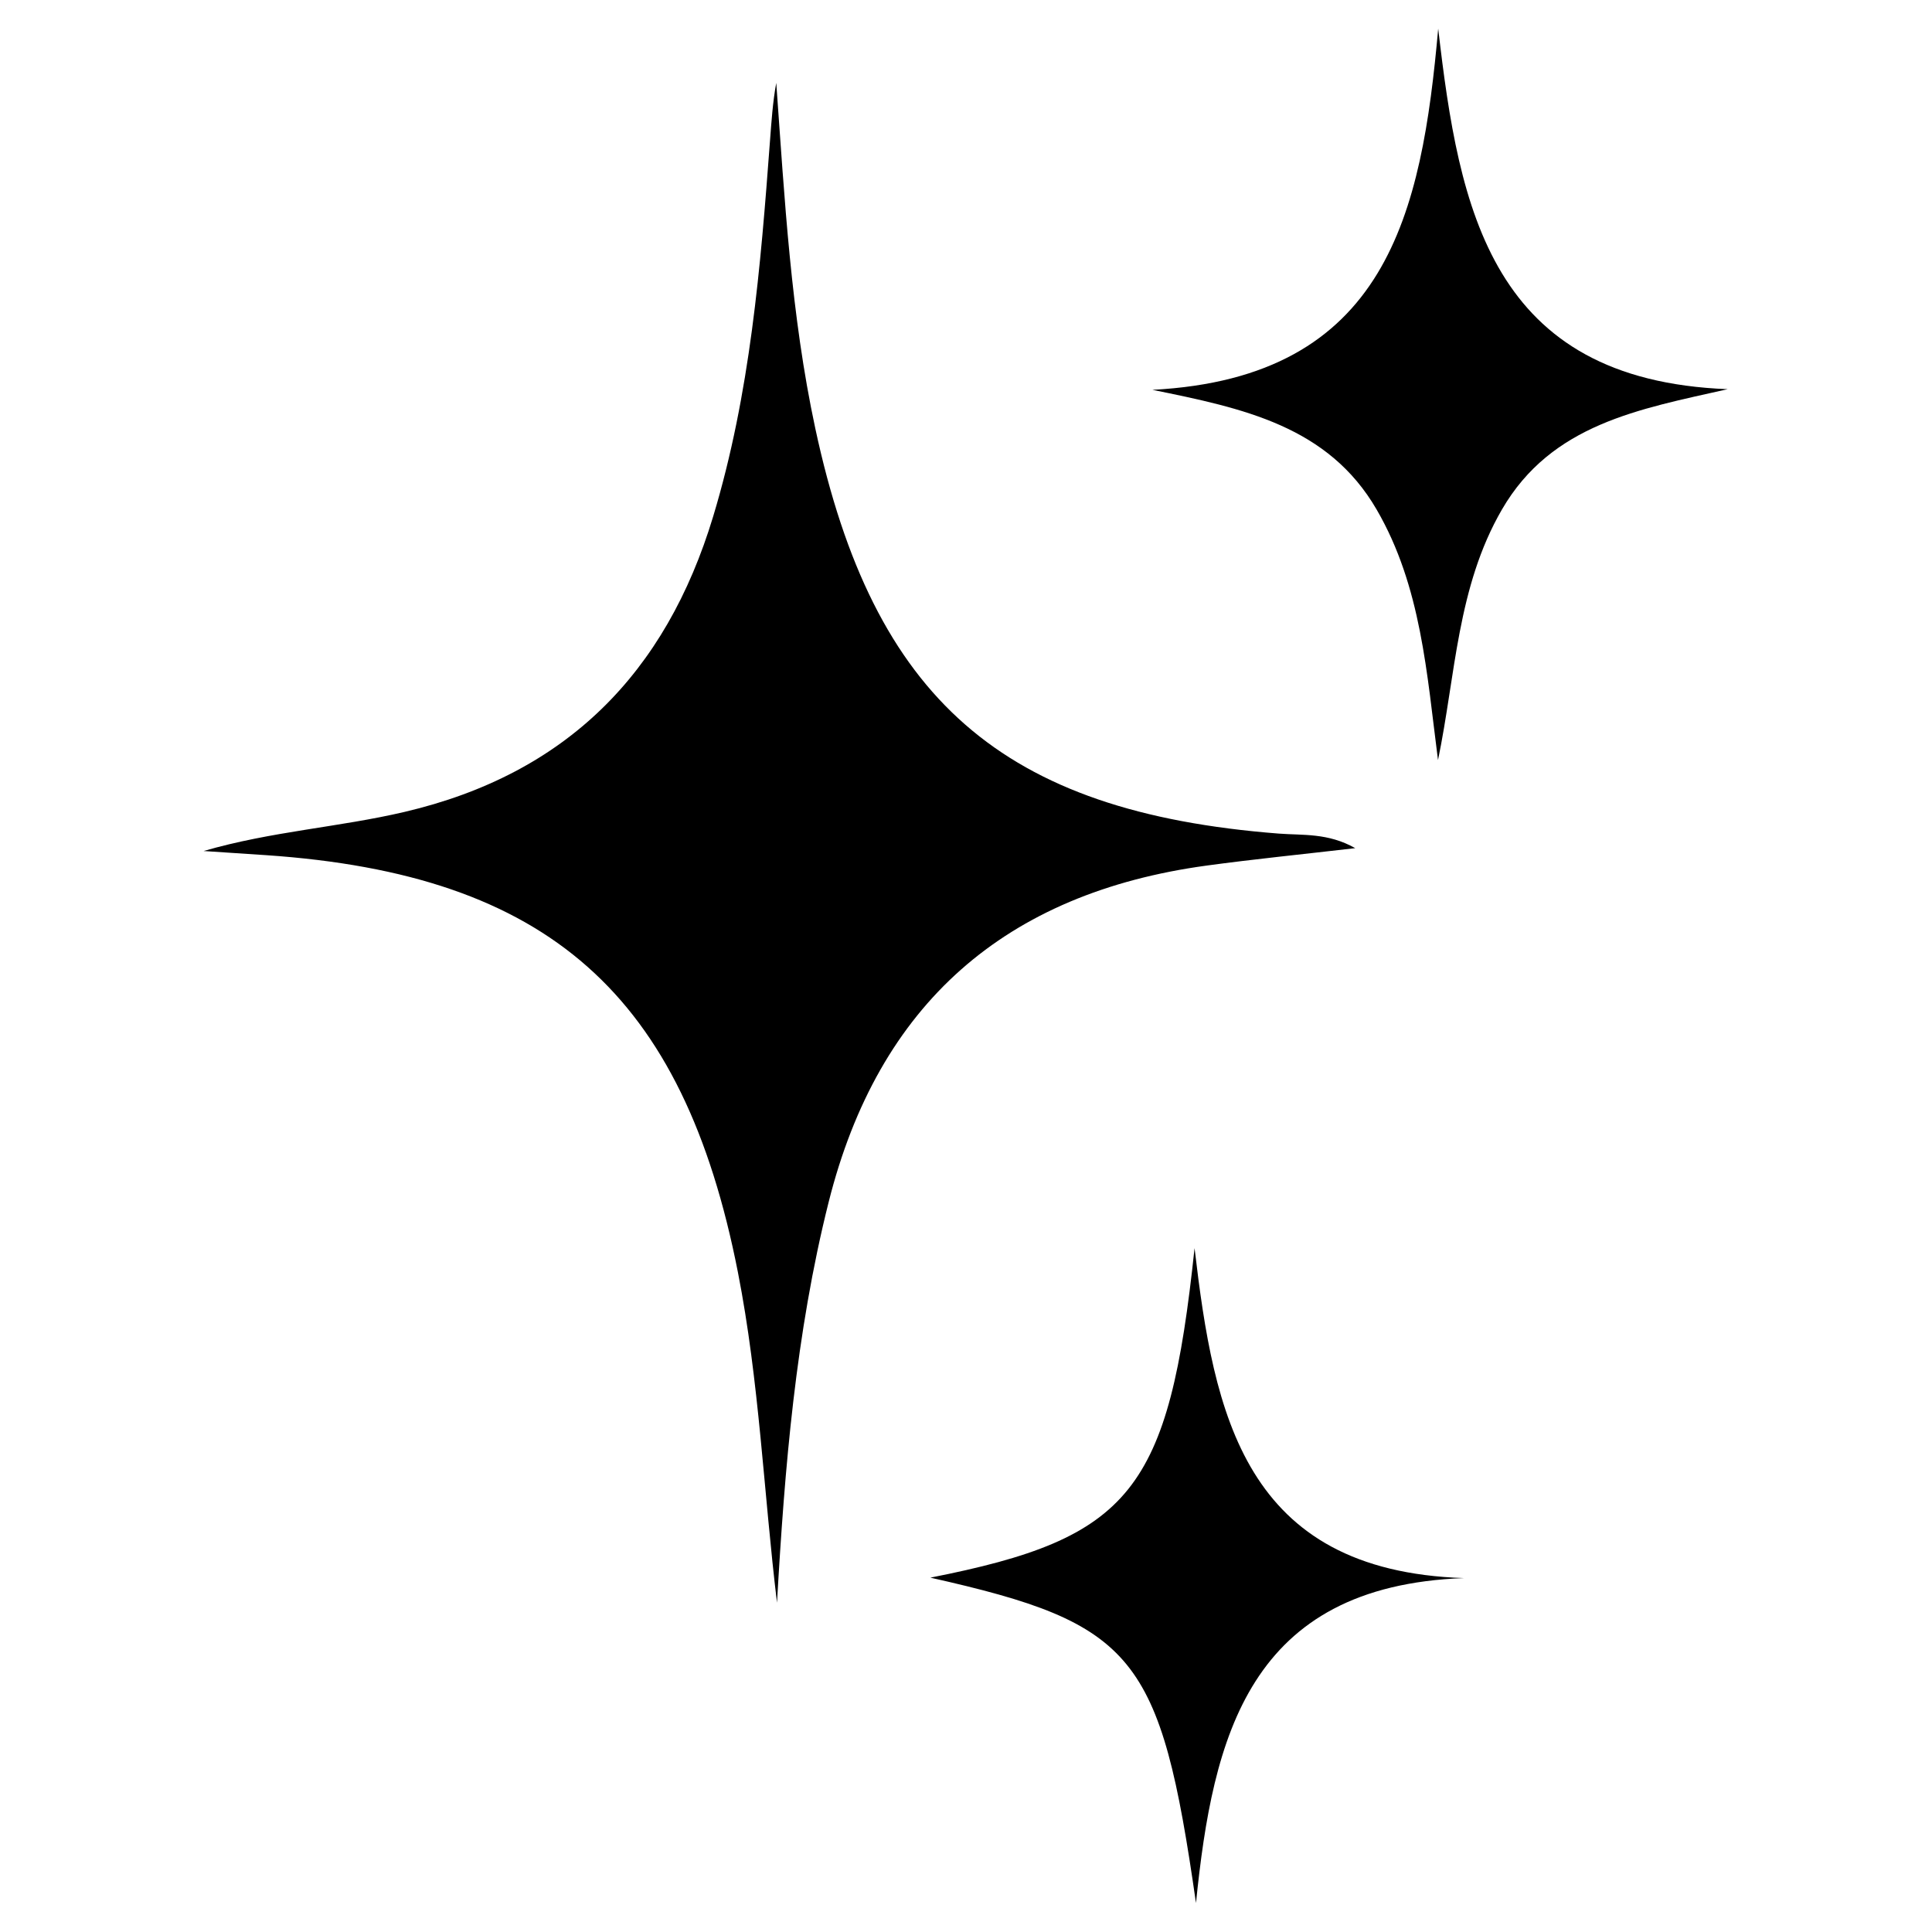 <svg version="1.0" preserveAspectRatio="xMidYMid meet" height="1080" viewBox="0 0 810 810" zoomAndPan="magnify" width="1080" xmlns:xlink="http://www.w3.org/1999/xlink" xmlns="http://www.w3.org/2000/svg"><defs><clipPath id="58c26c9dc9"><path clip-rule="nonzero" d="M 85.352 34 L 569 34 L 569 672 L 85.352 672 Z M 85.352 34"></path></clipPath><clipPath id="f59e1e5c42"><path clip-rule="nonzero" d="M 483 12.004 L 724.348 12.004 L 724.348 318.805 L 483 318.805 Z M 483 12.004"></path></clipPath><clipPath id="d4b8067ba5"><path clip-rule="nonzero" d="M 390 523 L 614 523 L 614 797.848 L 390 797.848 Z M 390 523"></path></clipPath></defs><g clip-path="url(#58c26c9dc9)"><path fill-rule="nonzero" fill-opacity="1" d="M 85.352 356.793 C 113.922 348.508 142.051 346.859 169.602 340.398 C 237.477 324.5 279.152 282.25 299.004 216.508 C 314.543 165.066 318.875 112 322.84 58.832 C 323.445 50.82 323.98 42.793 325.449 34.742 C 328.961 83.32 331.578 131.93 341.828 179.668 C 366.223 293.266 420.262 340.48 536.133 349.488 C 546.184 350.266 556.754 349.117 568.191 355.594 C 545.676 358.211 525.75 360.191 505.926 362.891 C 421.551 374.391 368.289 420.801 347.406 504.012 C 333.574 559.148 328.977 615.352 325.762 671.941 C 320.172 625.742 318.359 579.168 309.367 533.379 C 286.473 416.852 229.938 366.609 111.582 358.531 C 102.836 357.941 94.098 357.375 85.352 356.793" fill="#000000"></path></g><g clip-path="url(#f59e1e5c42)"><path fill-rule="nonzero" fill-opacity="1" d="M 602.973 12.004 C 611.746 87.883 625.055 159.336 724.355 163.164 C 687.316 171.52 650.484 177.742 629.684 213.637 C 610.875 246.102 610.301 282.98 602.891 318.664 C 598.199 282.531 595.918 245.969 577.199 213.695 C 556.852 178.594 521.141 171.148 483.156 163.441 C 581.672 158.293 596.062 89.27 602.973 12.004" fill="#000000"></path></g><g clip-path="url(#d4b8067ba5)"><path fill-rule="nonzero" fill-opacity="1" d="M 613.773 661.621 C 523.562 664.914 508.512 728.102 501.422 797.848 C 486.512 693.797 475.887 680.715 390.059 661.434 C 474.328 644.859 490.051 625.152 500.824 523.285 C 508.98 592.703 521.445 658.602 613.773 661.621" fill="#000000"></path></g></svg>